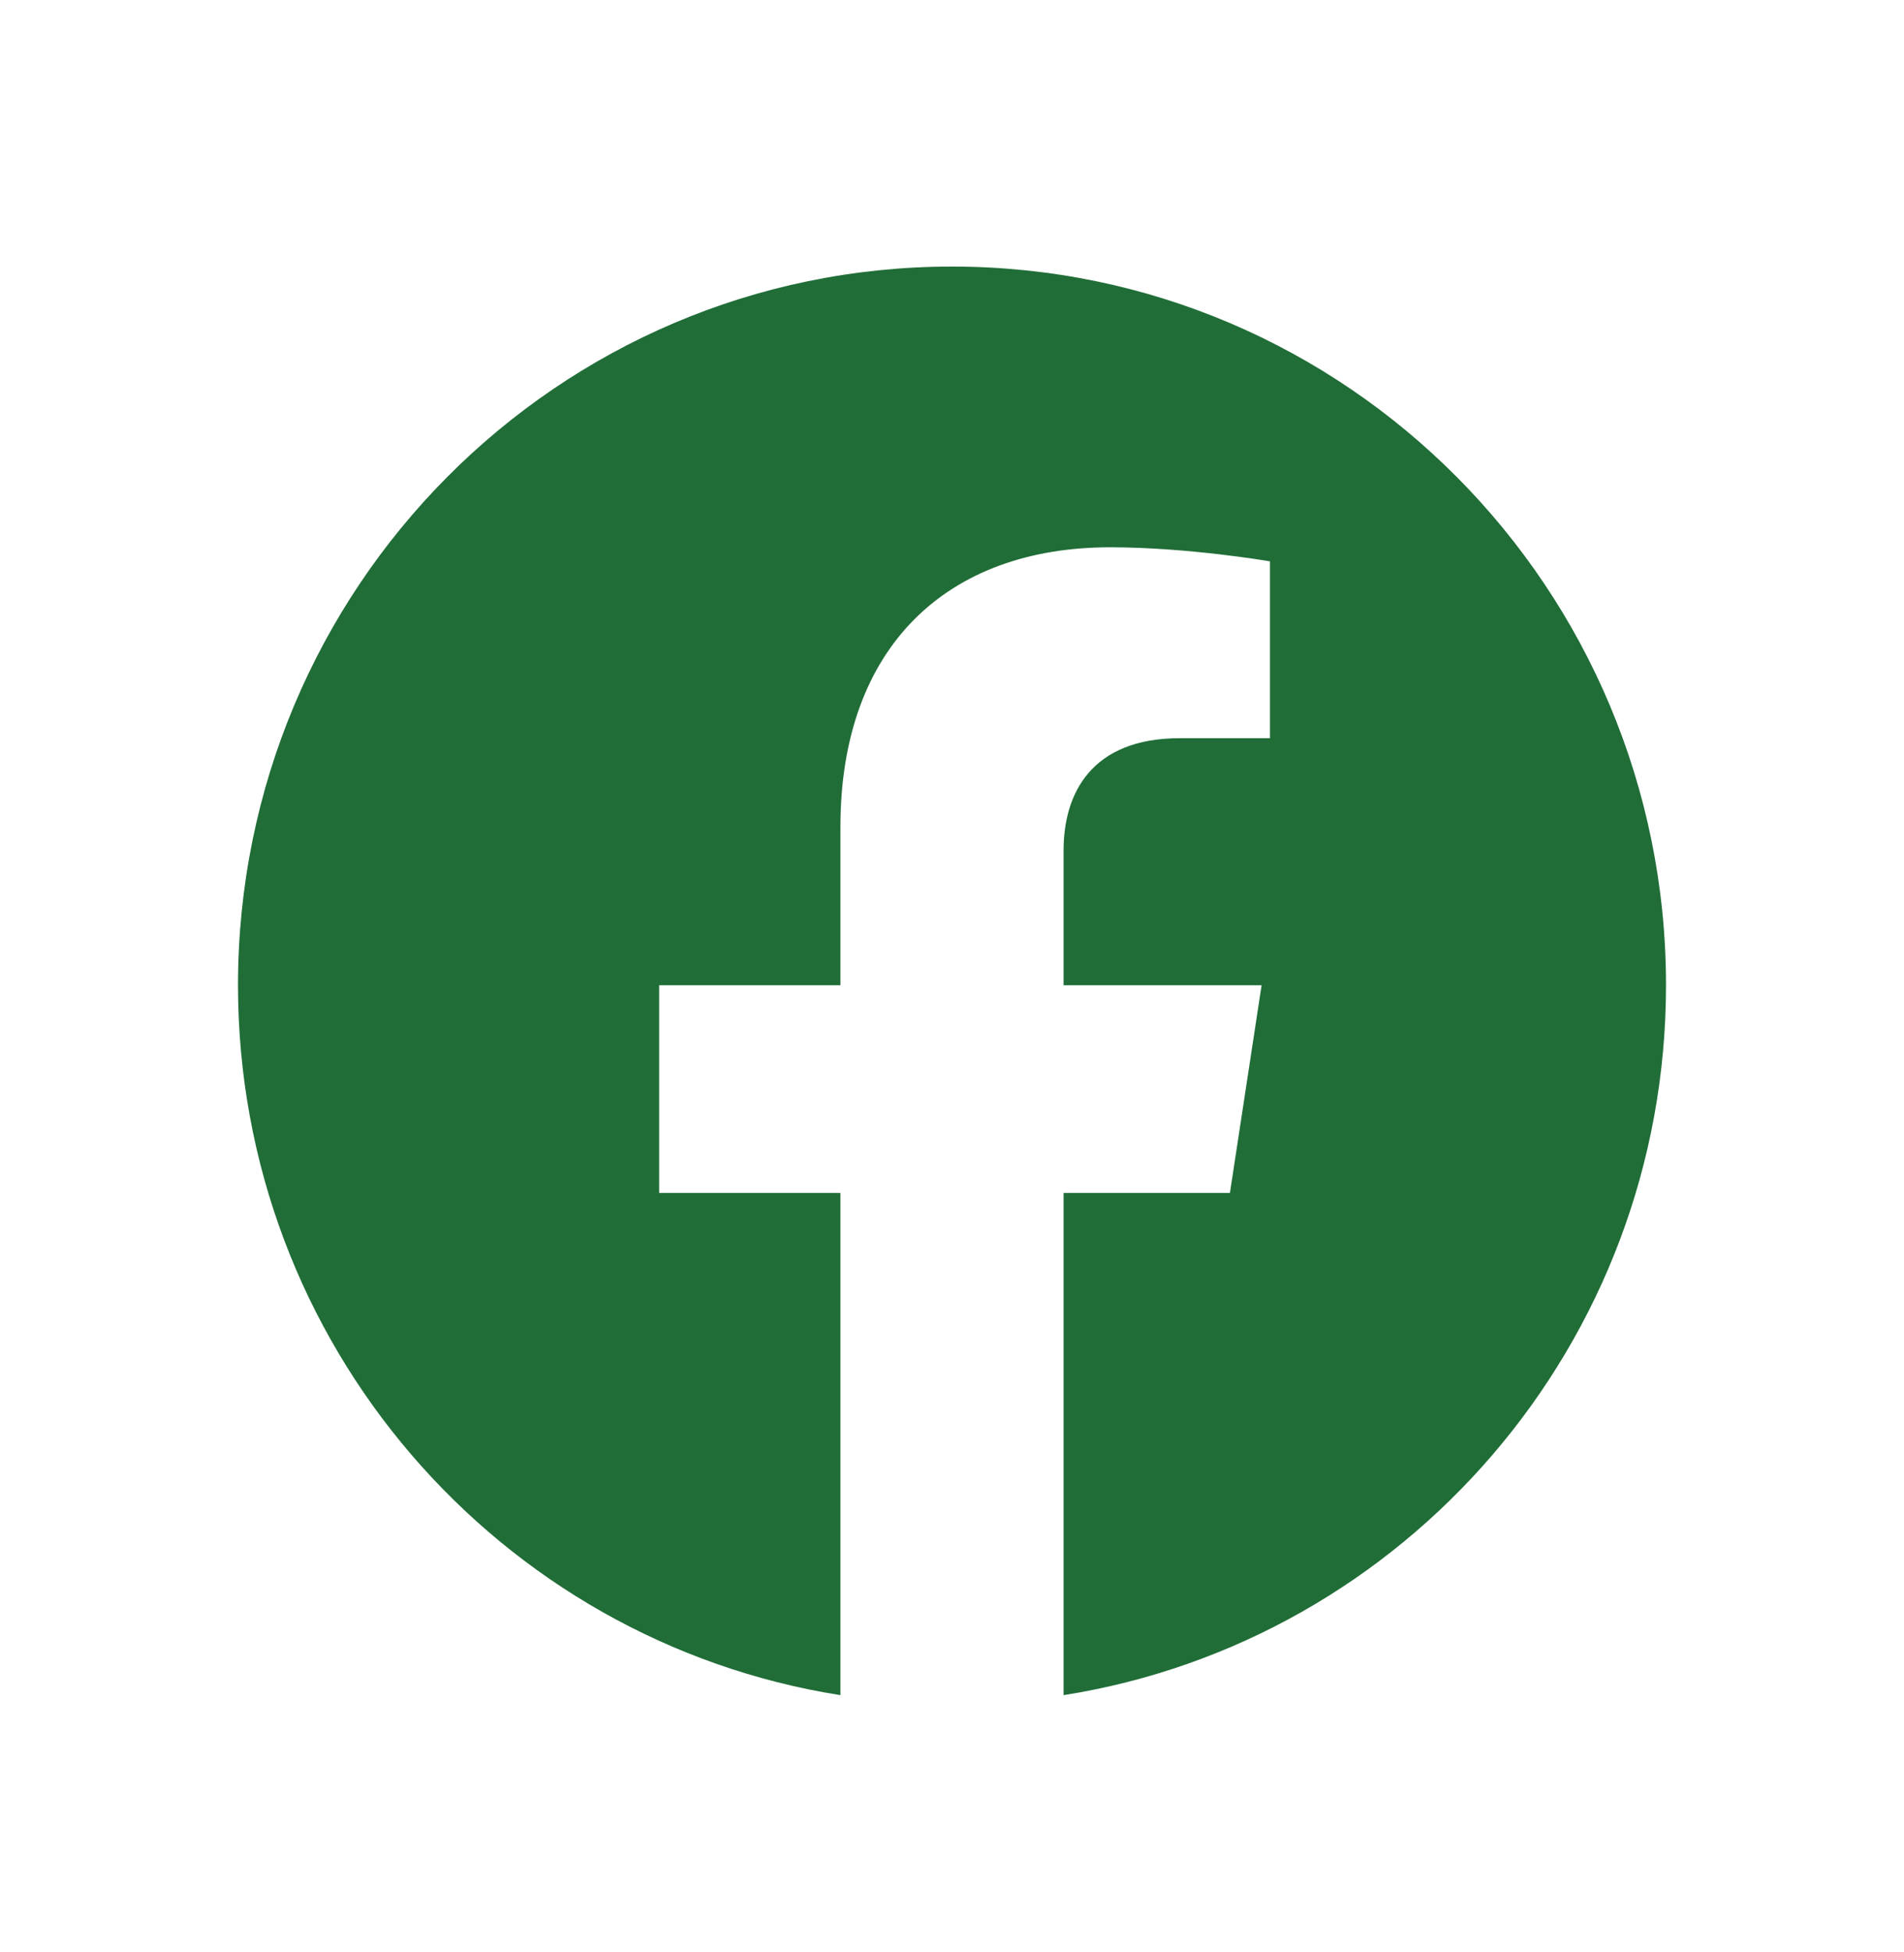 <svg width="40" height="41" viewBox="0 0 40 41" fill="none" xmlns="http://www.w3.org/2000/svg">
<path d="M35 20.69C35 12.355 28.284 5.598 20 5.598C11.716 5.598 5 12.355 5 20.69C5 28.223 10.485 34.466 17.656 35.598V25.052H13.848V20.69H17.656V17.365C17.656 13.583 19.896 11.493 23.322 11.493C24.963 11.493 26.68 11.788 26.68 11.788V15.502H24.788C22.925 15.502 22.344 16.665 22.344 17.859V20.69H26.504L25.839 25.052H22.344V35.598C29.515 34.466 35 28.223 35 20.69Z" fill="#206d37"/>
</svg>
